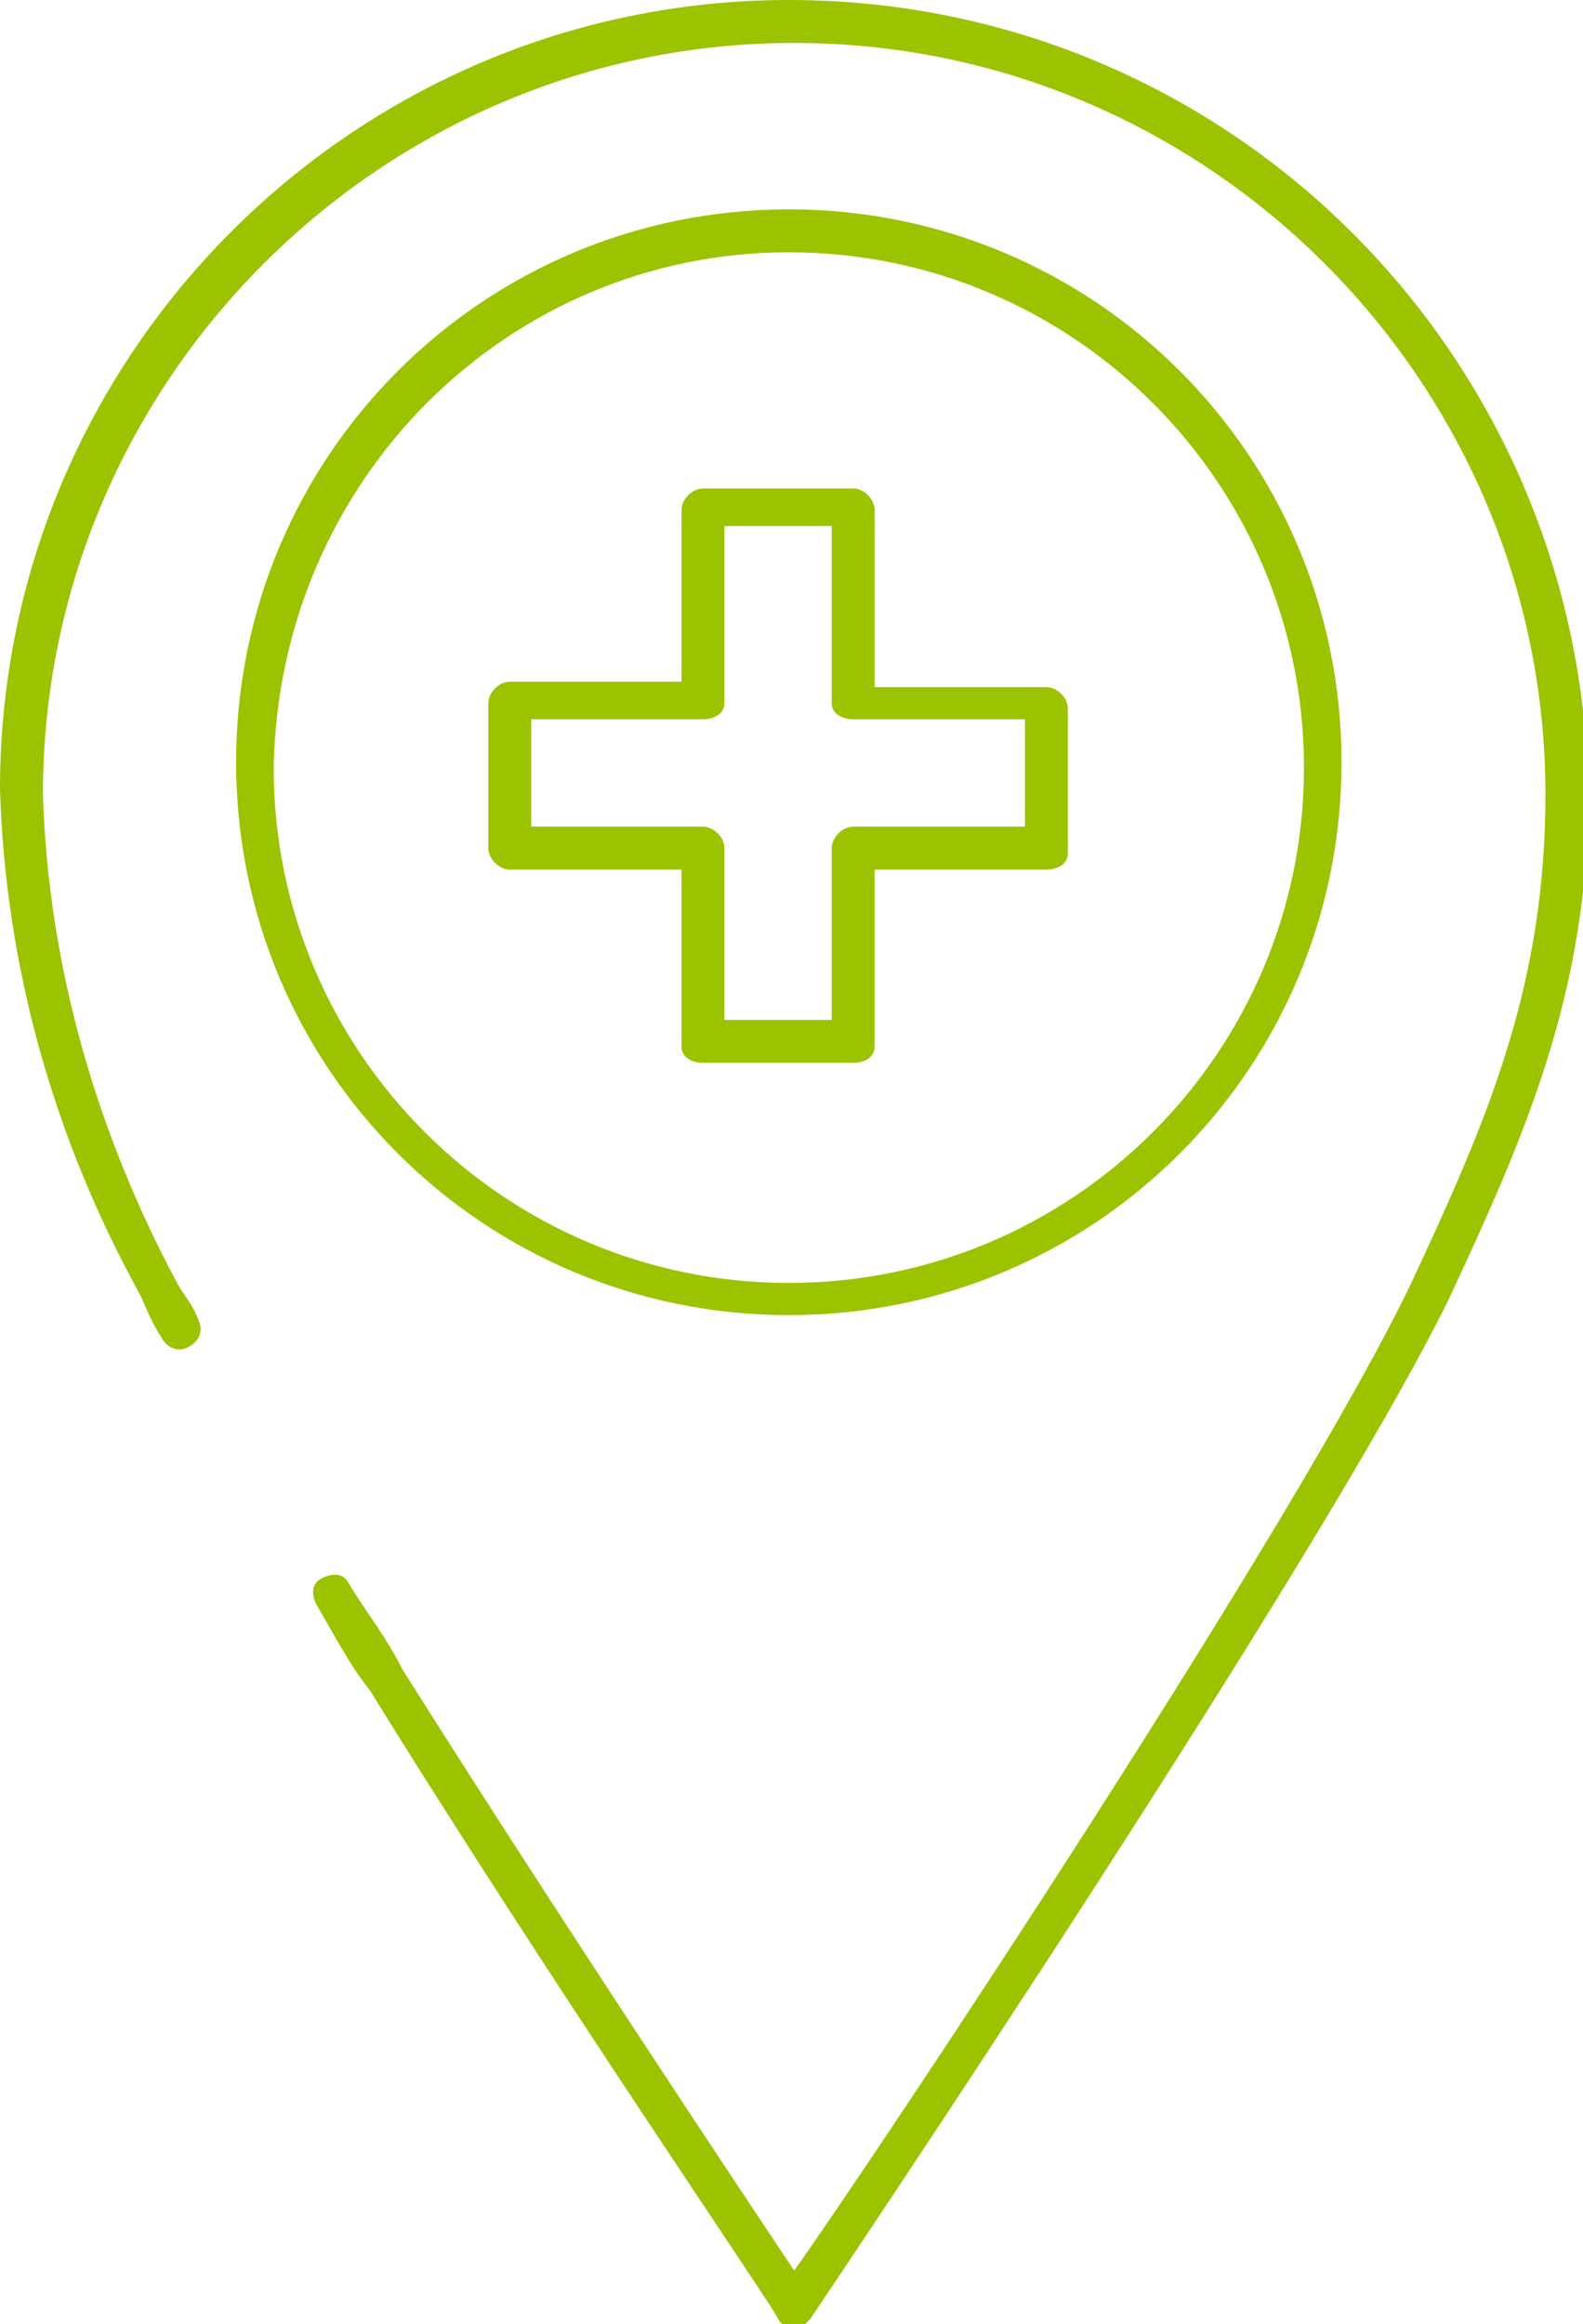 <?xml version="1.0" encoding="utf-8"?>
<!-- Generator: Adobe Illustrator 24.2.0, SVG Export Plug-In . SVG Version: 6.00 Build 0)  -->
<svg version="1.1" id="Ebene_1" xmlns="http://www.w3.org/2000/svg" xmlns:xlink="http://www.w3.org/1999/xlink" x="0px" y="0px"
	 viewBox="0 0 29.5 43.3" style="enable-background:new 0 0 29.5 43.3;" xml:space="preserve">
<style type="text/css">
	.st0{fill:#9CC300;}
</style>
<g>
	<path class="st0" d="M14.7,24.5c5.7,0,10.3-4.6,10.3-10.3c0-5.7-4.6-10.3-10.3-10.3S4.4,8.5,4.4,14.2C4.4,19.9,9,24.5,14.7,24.5z
		 M14.7,4.7c5.3,0,9.6,4.3,9.6,9.6c0,5.3-4.3,9.6-9.6,9.6c-5.3,0-9.6-4.3-9.6-9.6C5.2,8.9,9.5,4.7,14.7,4.7z"/>
	<path class="st0" d="M14.7,0C6.6,0,0,6.6,0,14.7c0.1,3.3,1,6.5,2.6,9.4c0.1,0.2,0.2,0.5,0.4,0.8c0.1,0.2,0.3,0.3,0.5,0.2
		c0.2-0.1,0.3-0.3,0.2-0.5c-0.1-0.3-0.3-0.5-0.4-0.7c-1.5-2.8-2.4-5.9-2.5-9.1c0-7.7,6.3-14,14-14s14,6.3,14,14
		c0,3.6-1.1,6.1-2.5,9.1c-2.1,4.4-9.8,16-11.5,18.4c-1-1.5-4.4-6.6-7.3-11.2c-0.3-0.6-0.7-1.1-1-1.6c-0.1-0.2-0.3-0.2-0.5-0.1
		c-0.2,0.1-0.2,0.3-0.1,0.5l0,0c0.3,0.5,0.6,1.1,1,1.6c3.4,5.5,7.6,11.6,7.6,11.7c0.1,0.2,0.4,0.2,0.5,0.1c0,0,0,0,0,0
		c0,0,0.1-0.1,0.1-0.1c0.4-0.6,9.5-14.1,11.9-19c1.4-3,2.6-5.7,2.6-9.4C29.5,6.6,22.9,0,14.7,0z"/>
	<path class="st0" d="M9.5,16.2C9.5,16.2,9.5,16.2,9.5,16.2L9.5,16.2l3.2,0v3.3c0,0.2,0.2,0.3,0.4,0.3h2.8c0.2,0,0.4-0.1,0.4-0.3
		c0,0,0,0,0,0v-3.3h3.2c0.2,0,0.4-0.1,0.4-0.3c0,0,0,0,0,0v-2.7c0-0.2-0.2-0.4-0.4-0.4h-3.2V9.5c0-0.2-0.2-0.4-0.4-0.4h-2.8
		c-0.2,0-0.4,0.2-0.4,0.4v3.2H9.5c-0.2,0-0.4,0.2-0.4,0.4v2.7C9.1,16,9.3,16.2,9.5,16.2z M9.9,13.4h3.2c0.2,0,0.4-0.1,0.4-0.3
		c0,0,0,0,0,0V9.8h2v3.3c0,0.2,0.2,0.3,0.4,0.3h3.2v2h-3.2c-0.2,0-0.4,0.2-0.4,0.4V19h-2v-3.2c0-0.2-0.2-0.4-0.4-0.4H9.9V13.4z"/>
</g>
</svg>

